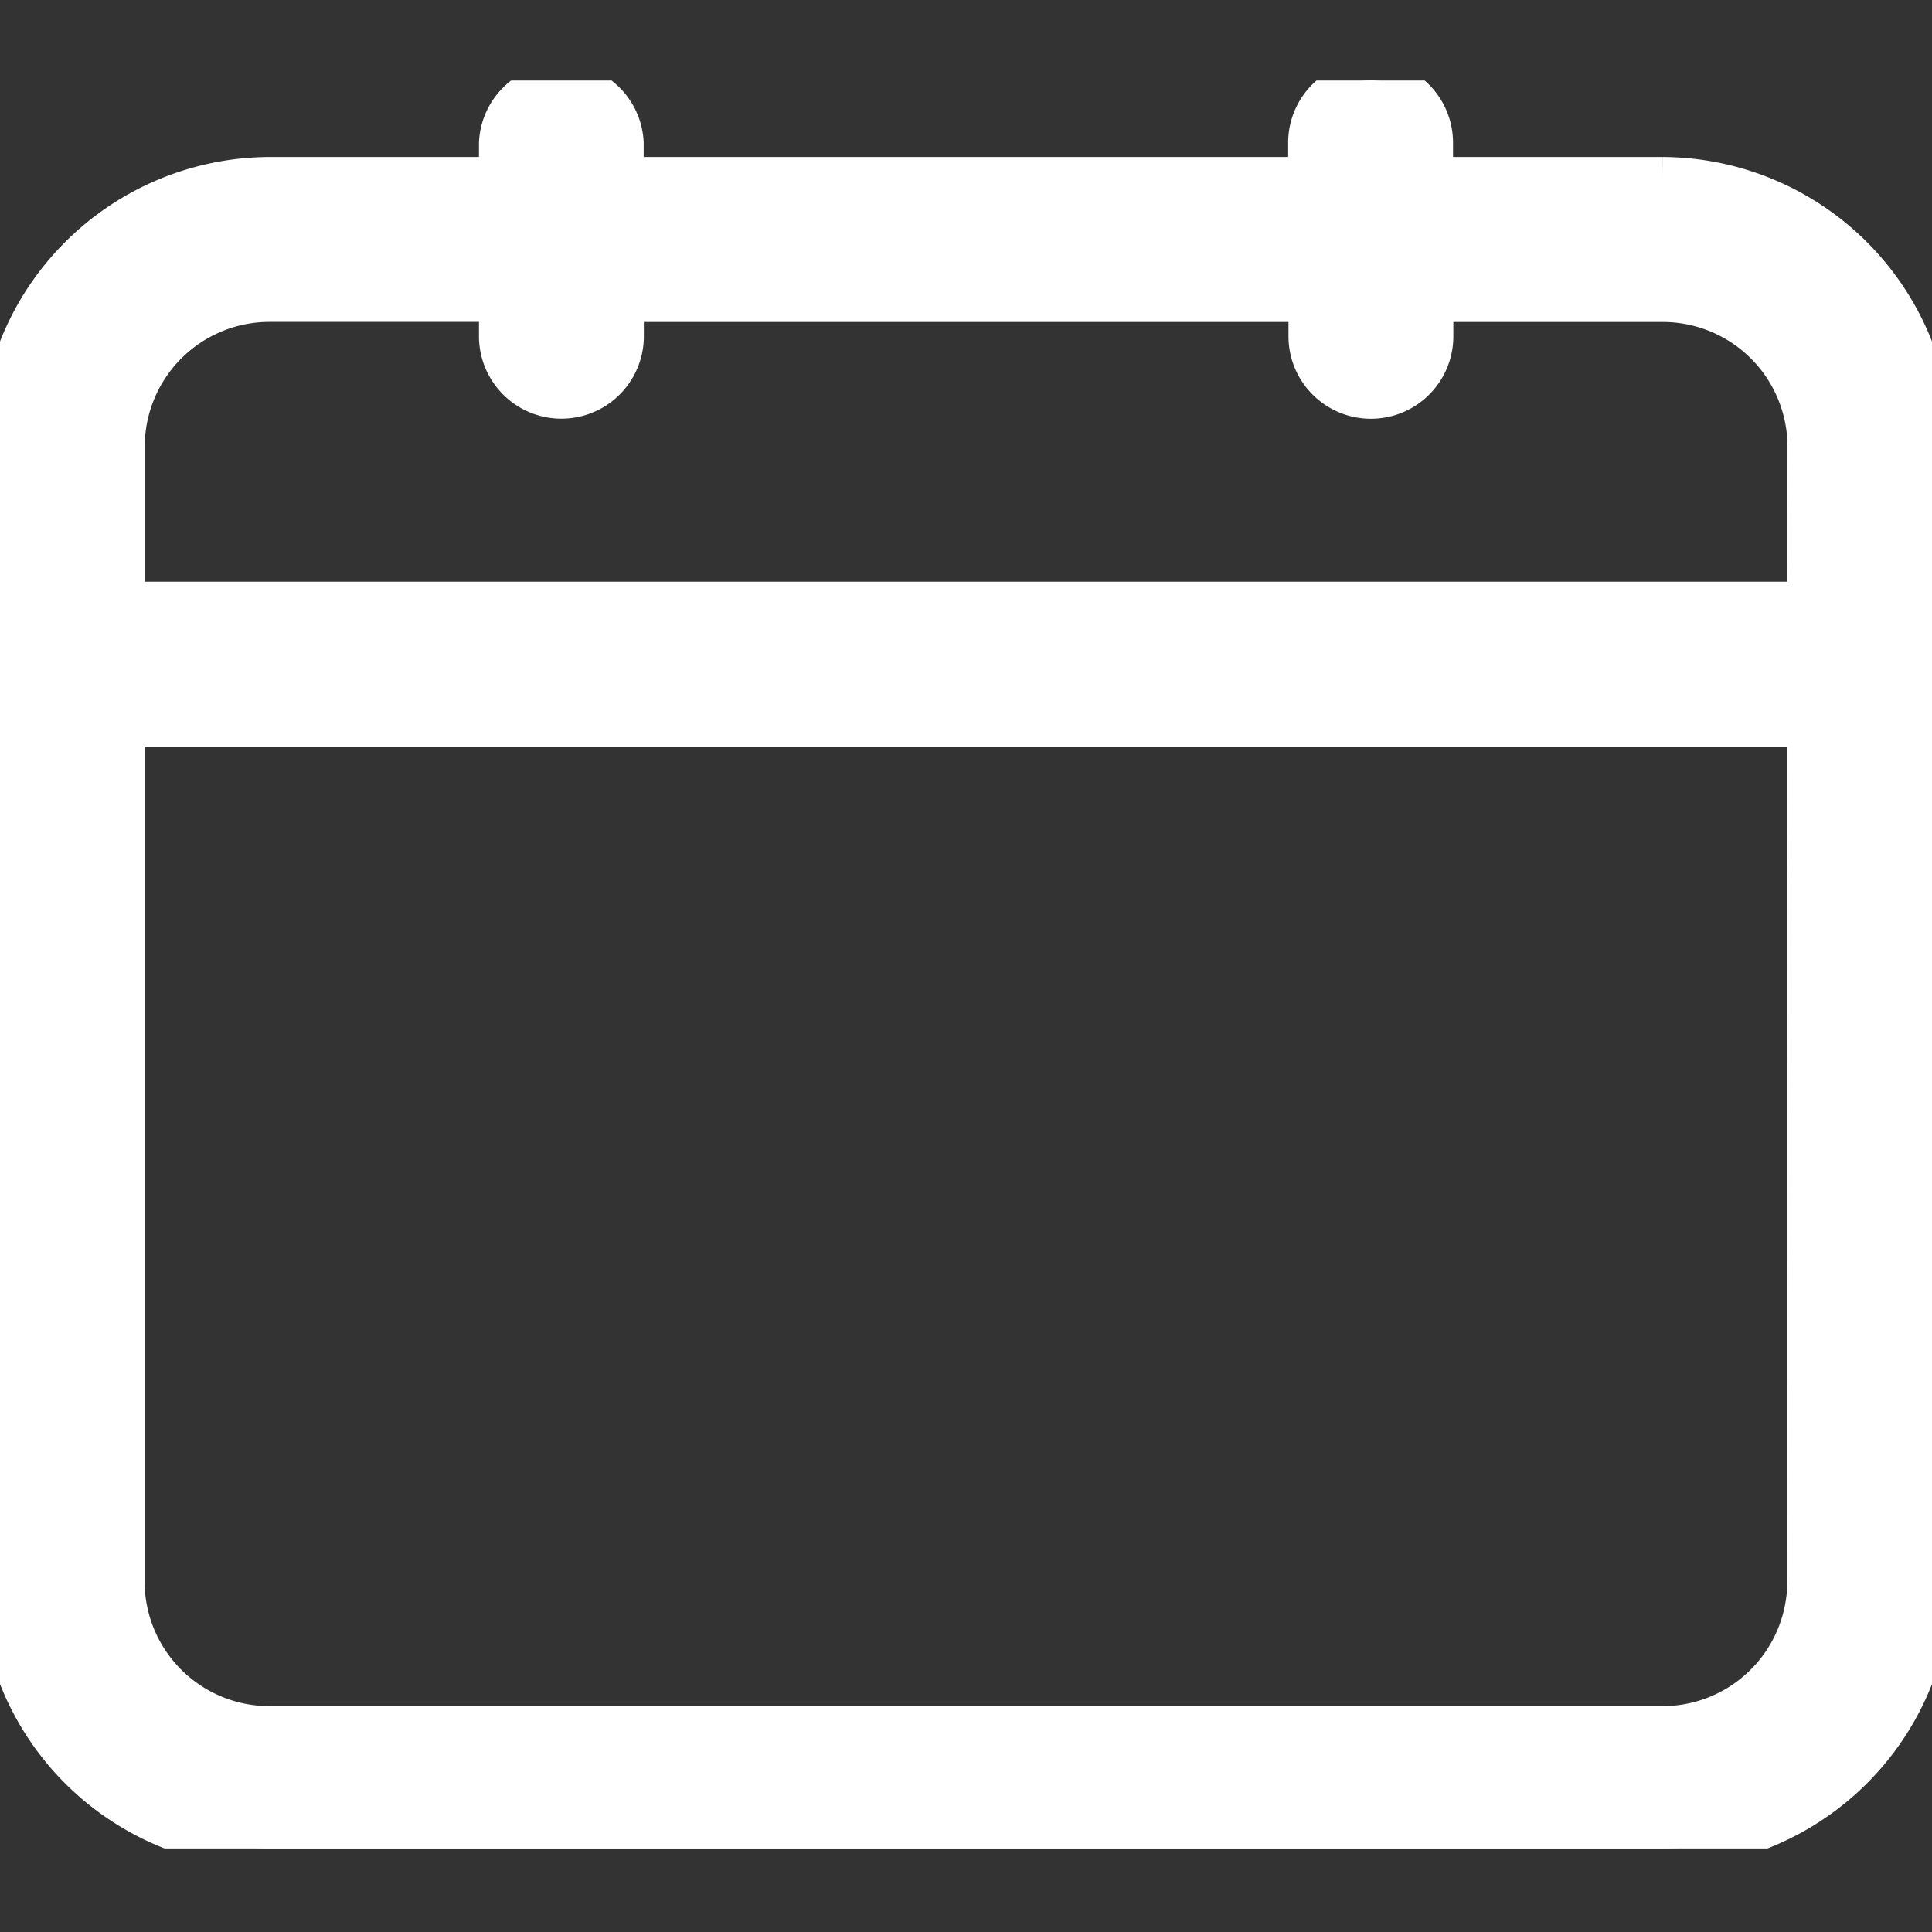 <svg xmlns="http://www.w3.org/2000/svg" xmlns:xlink="http://www.w3.org/1999/xlink" width="24" height="24" viewBox="0 0 24 24">
  <rect x="0" y="0" width="24" height="24" fill="#333333" stroke="none"/>
  <defs>
    <clipPath id="clip-path">
      <rect id="사각형_8314" data-name="사각형 8314" width="24" height="21.962" transform="translate(0 0)" fill="#fff" stroke="#fff" stroke-width="0.5"/>
    </clipPath>
  </defs>
  <g id="예약_icon" transform="translate(20727 17868)">
    <g id="icon" transform="translate(-20727 -17867)" clip-path="url(#clip-path)">
      <path id="패스_7042" data-name="패스 7042" d="M20.652,1.2H17.8V.773a.774.774,0,0,0-1.548,0V1.2H7.746V.773A.774.774,0,0,0,6.2.773V1.2H3.348A3.363,3.363,0,0,0,0,4.549V18.614a3.362,3.362,0,0,0,3.348,3.347h17.3A3.361,3.361,0,0,0,24,18.614V4.549A3.362,3.362,0,0,0,20.652,1.2m1.8,17.411a1.8,1.8,0,0,1-1.767,1.833H3.346a1.8,1.8,0,0,1-1.8-1.8V8.026h20.9Zm0-12.135H1.548V4.549a1.8,1.8,0,0,1,1.8-1.8H6.2v.428a.774.774,0,1,0,1.548,0V2.75h8.508v.428a.774.774,0,1,0,1.548,0V2.75h2.851a1.8,1.8,0,0,1,1.8,1.8Z" transform="translate(0 0)" fill="#fff" stroke="#fff" stroke-width="0.5"/>
    </g>
    <g id="영역" transform="translate(-20727 -17868)" fill="#fff" stroke="#fff" stroke-width="0.5" opacity="0">
      <rect width="24" height="24" stroke="none"/>
      <rect x="0.25" y="0.25" width="23.5" height="23.5" fill="none"/>
    </g>
  </g>
</svg>
